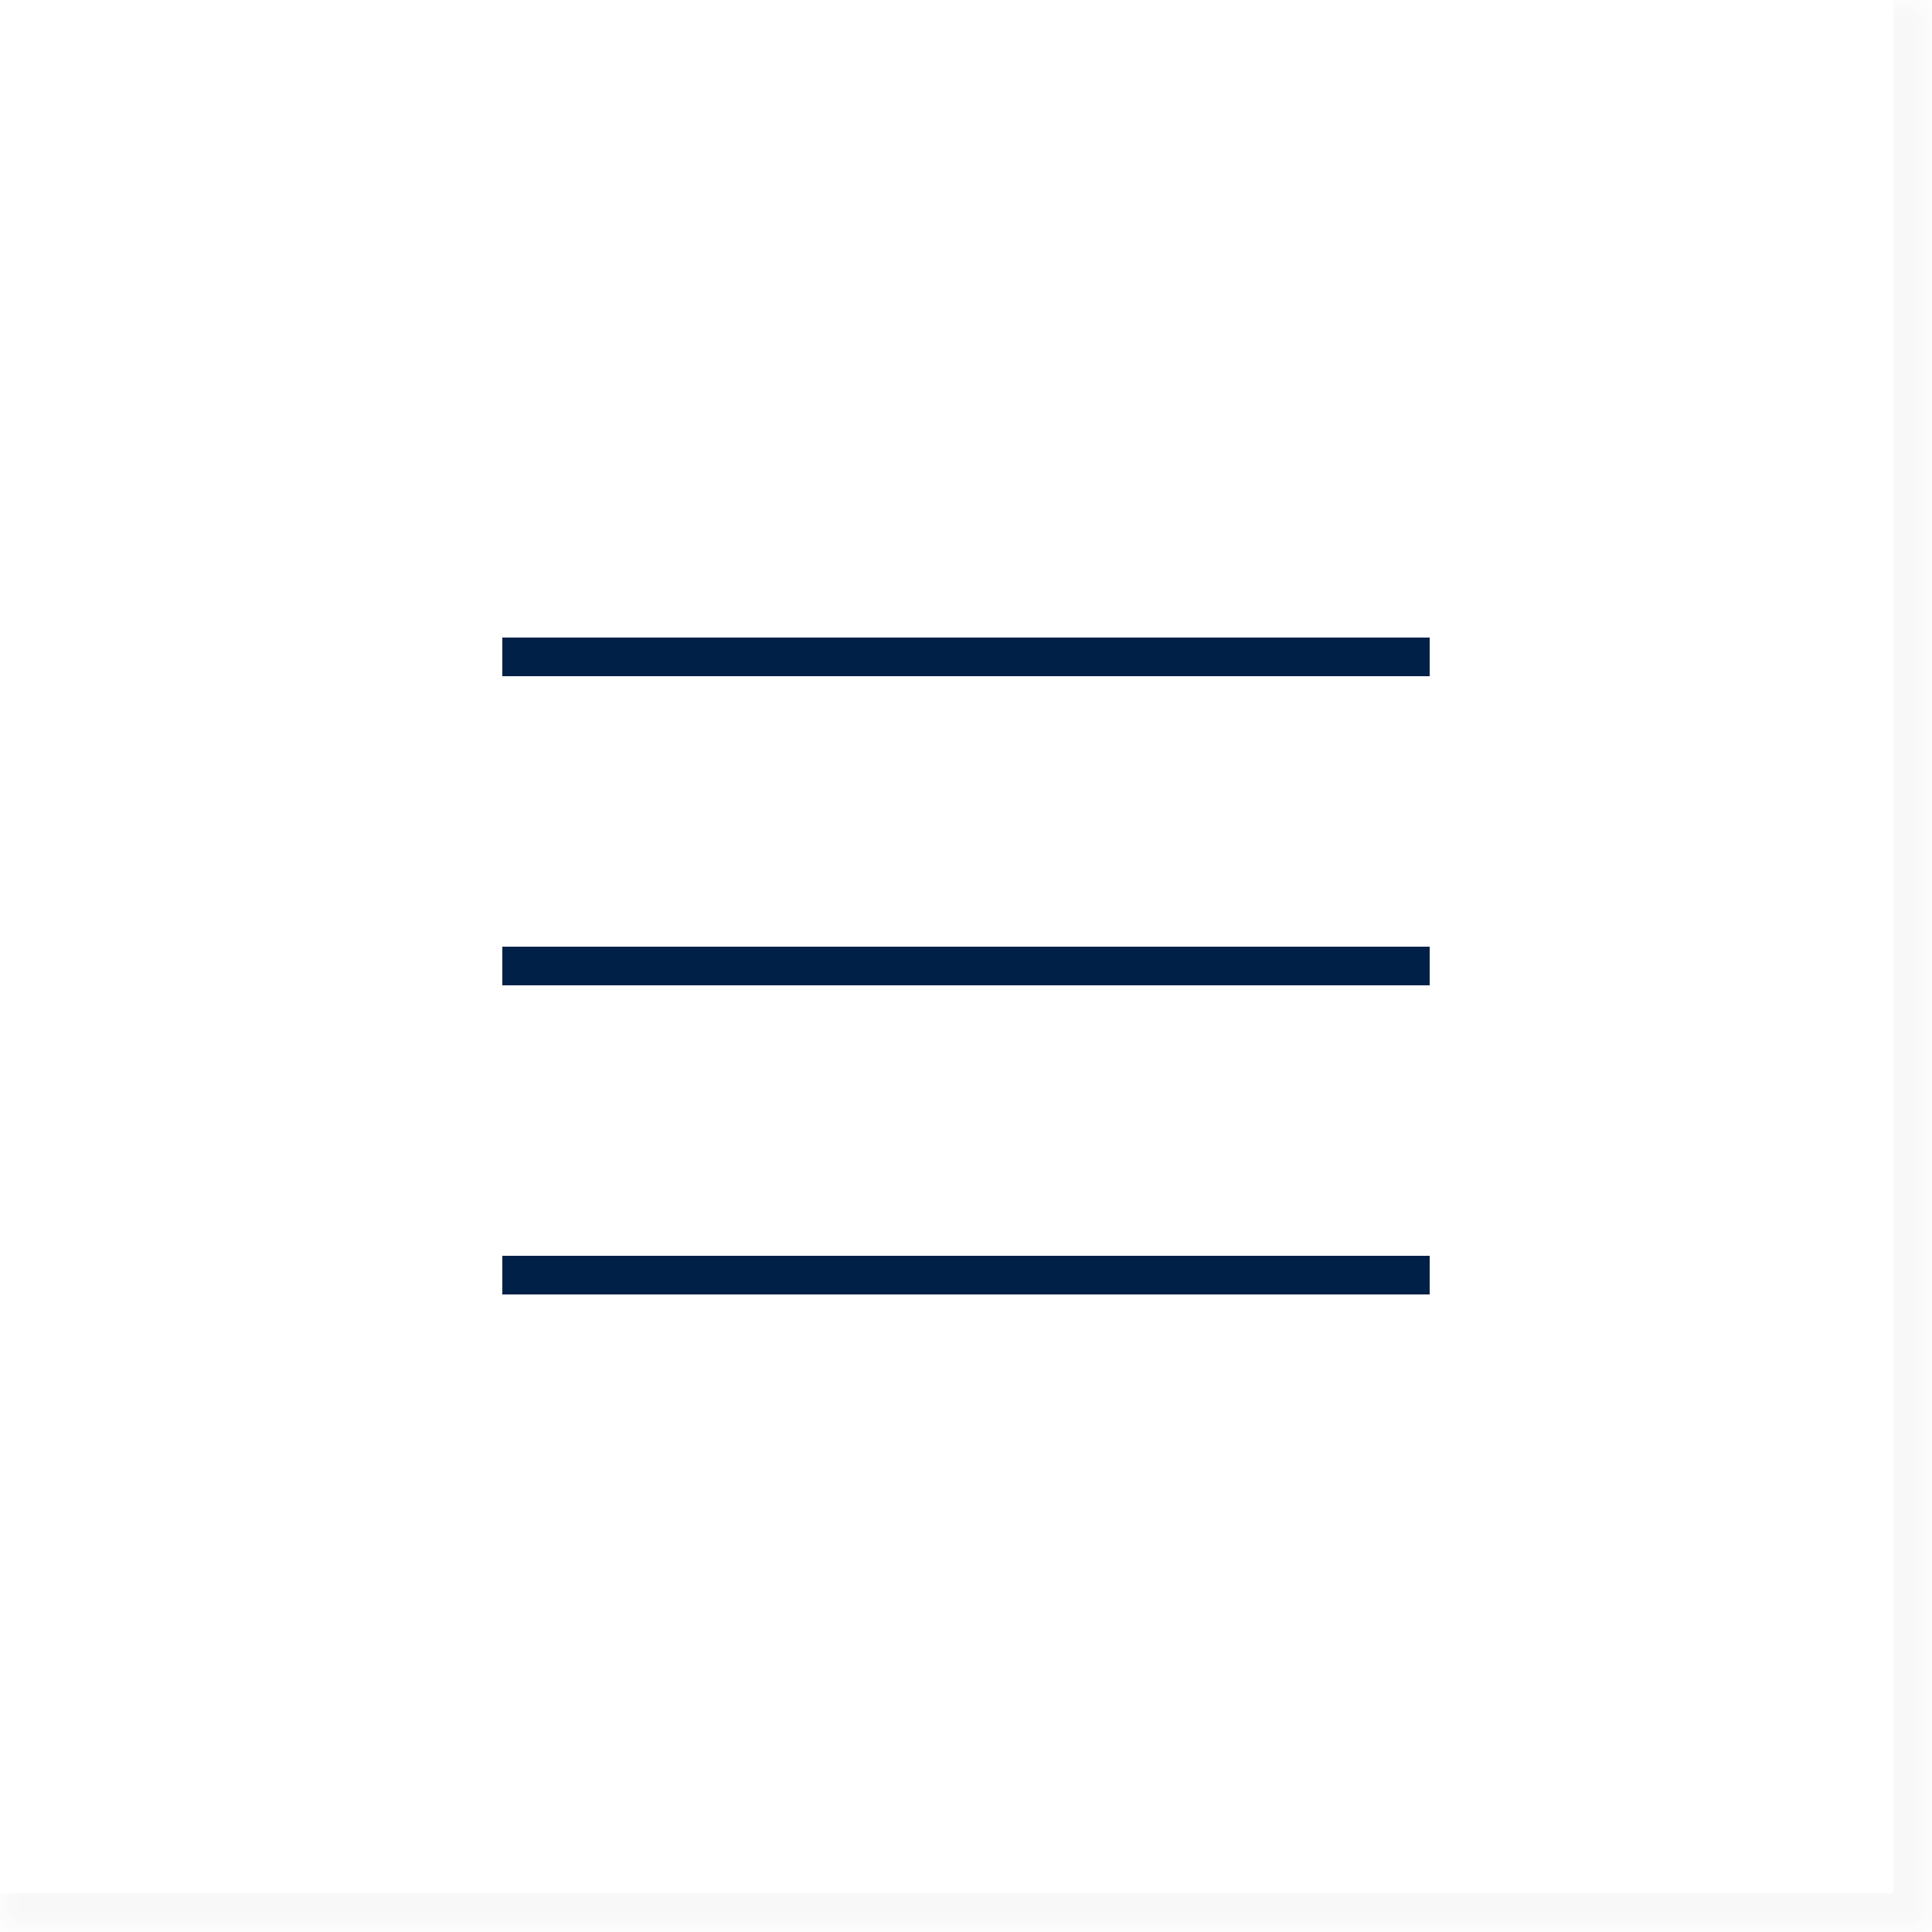 <?xml version="1.0" encoding="utf-8"?>
<svg xmlns="http://www.w3.org/2000/svg" fill="none" height="100%" overflow="visible" preserveAspectRatio="none" style="display: block;" viewBox="0 0 50 50" width="100%">
<g id="Nav buttons">
<mask fill="white" id="path-1-inside-1_0_275">
<path d="M0 0H50V50H0V0Z"/>
</mask>
<path d="M50 50V51H51V50H50ZM50 0H49V50H50H51V0H50ZM50 50V49H0V50V51H50V50Z" fill="#575757" fill-opacity="0.04" mask="url(#path-1-inside-1_0_275)"/>
<g id="Hamburger">
<path d="M13 17H37" id="Vector 6340" stroke="#002047"/>
<path d="M13 25H37" id="Vector 6341" stroke="#002047"/>
<path d="M13 33H37" id="Vector 6342" stroke="#002047"/>
</g>
</g>
</svg>